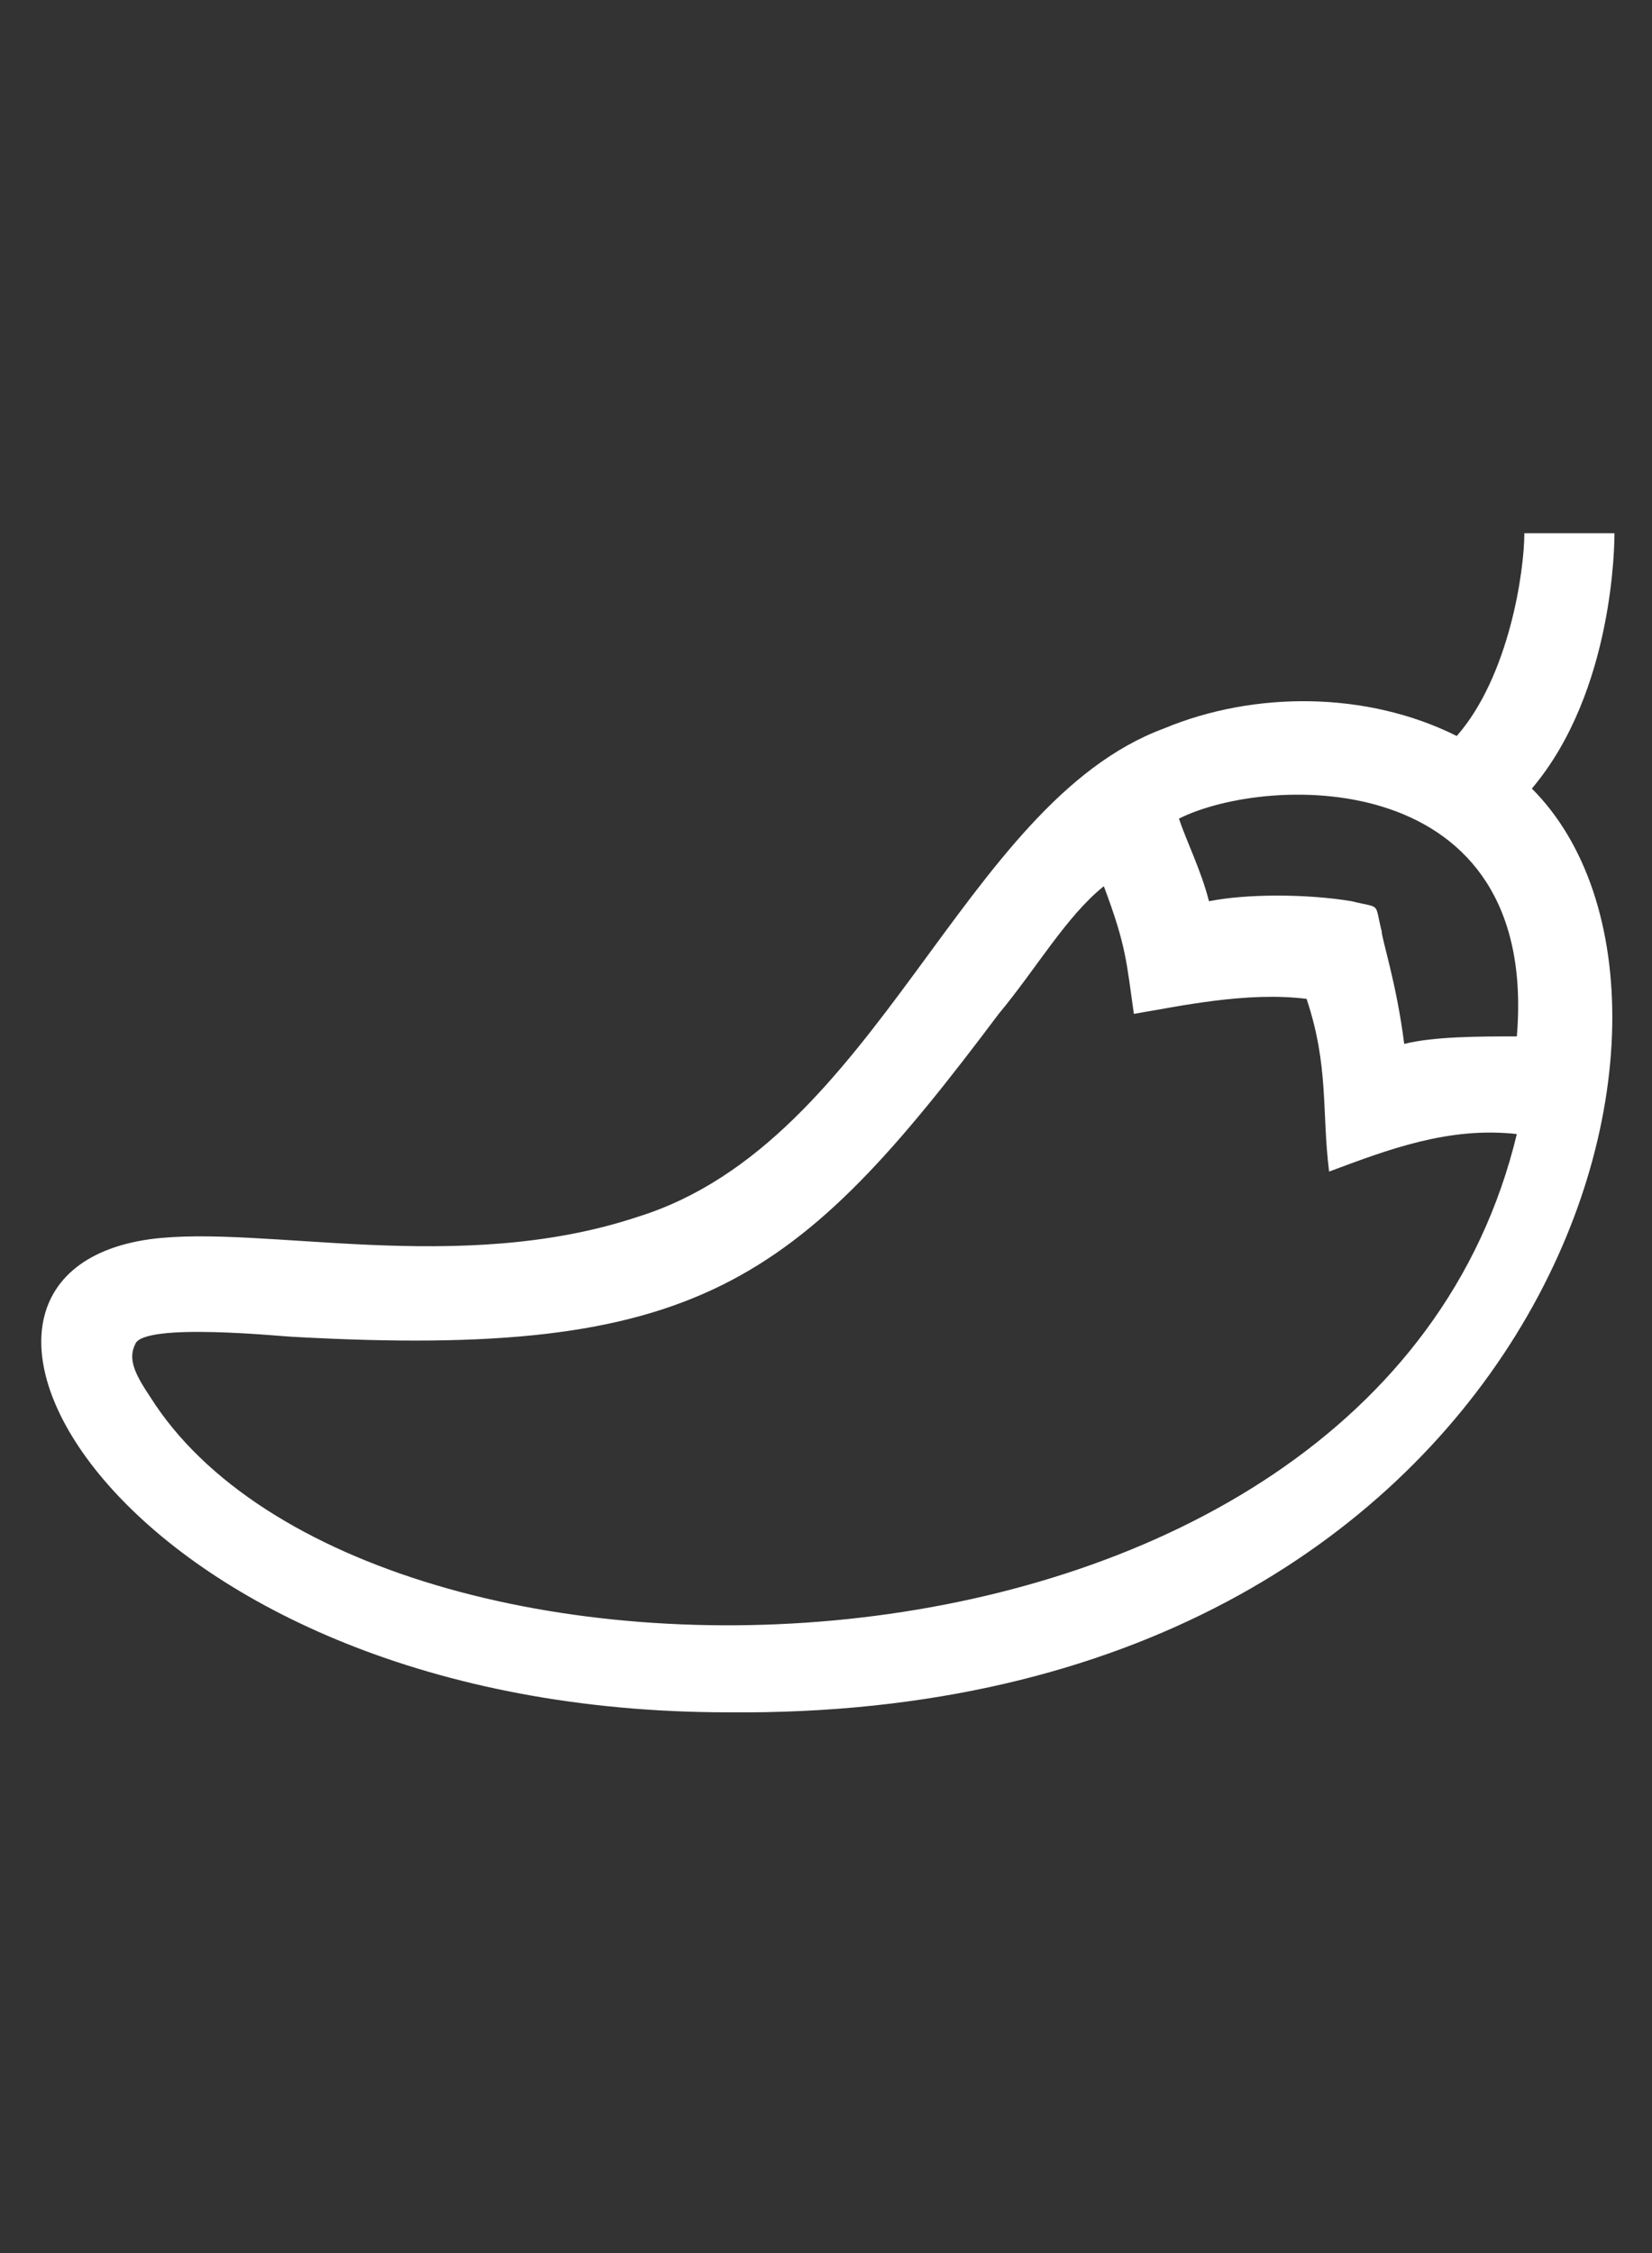 <?xml version="1.0" encoding="utf-8"?>
<!-- Generator: Adobe Illustrator 22.0.0, SVG Export Plug-In . SVG Version: 6.00 Build 0)  -->
<svg version="1.1" id="Capa_1" xmlns="http://www.w3.org/2000/svg" xmlns:xlink="http://www.w3.org/1999/xlink" x="0px" y="0px"
	 viewBox="0 0 22 30" style="enable-background:new 0 0 22 30;" xml:space="preserve">
<rect x="0" y="0" width="22" height="30" fill="#333333" stroke="none"/>
<style type="text/css">
	.st0{fill:#FFFFFF;}
</style>
<path class="st0" d="M20.4,10.5c1.1-1.3,1.1-3.3,1.1-3.4l-1.2,0c0,0.5-0.2,1.9-0.9,2.7c-1.2-0.6-2.7-0.6-3.9-0.1
	c-2.7,1-3.8,5.5-7,6.5c-2.4,0.8-5,0.1-6.5,0.3c-3.6,0.5-0.3,6.3,7.7,6.3C20.5,22.9,23.3,13.4,20.4,10.5z M20.2,13.8
	c-0.5,0-1.1,0-1.5,0.1c-0.1-0.8-0.3-1.4-0.3-1.5c-0.1-0.4,0-0.3-0.4-0.4c-0.6-0.1-1.4-0.1-1.9,0c-0.1-0.4-0.3-0.8-0.4-1.1
	C16.9,10.3,20.5,10.2,20.2,13.8z M2,18.6c-0.2-0.3-0.3-0.5-0.2-0.7c0.1-0.3,2-0.1,2.1-0.1c5.4,0.3,6.7-0.7,9.4-4.3
	c0.5-0.6,0.9-1.3,1.4-1.7c0.3,0.8,0.3,1,0.4,1.7c0.6-0.1,1.5-0.3,2.3-0.2c0.3,0.9,0.2,1.5,0.3,2.3c0.8-0.3,1.6-0.6,2.5-0.5
	C18.3,23,4.9,23.2,2,18.6z"/>
</svg>
